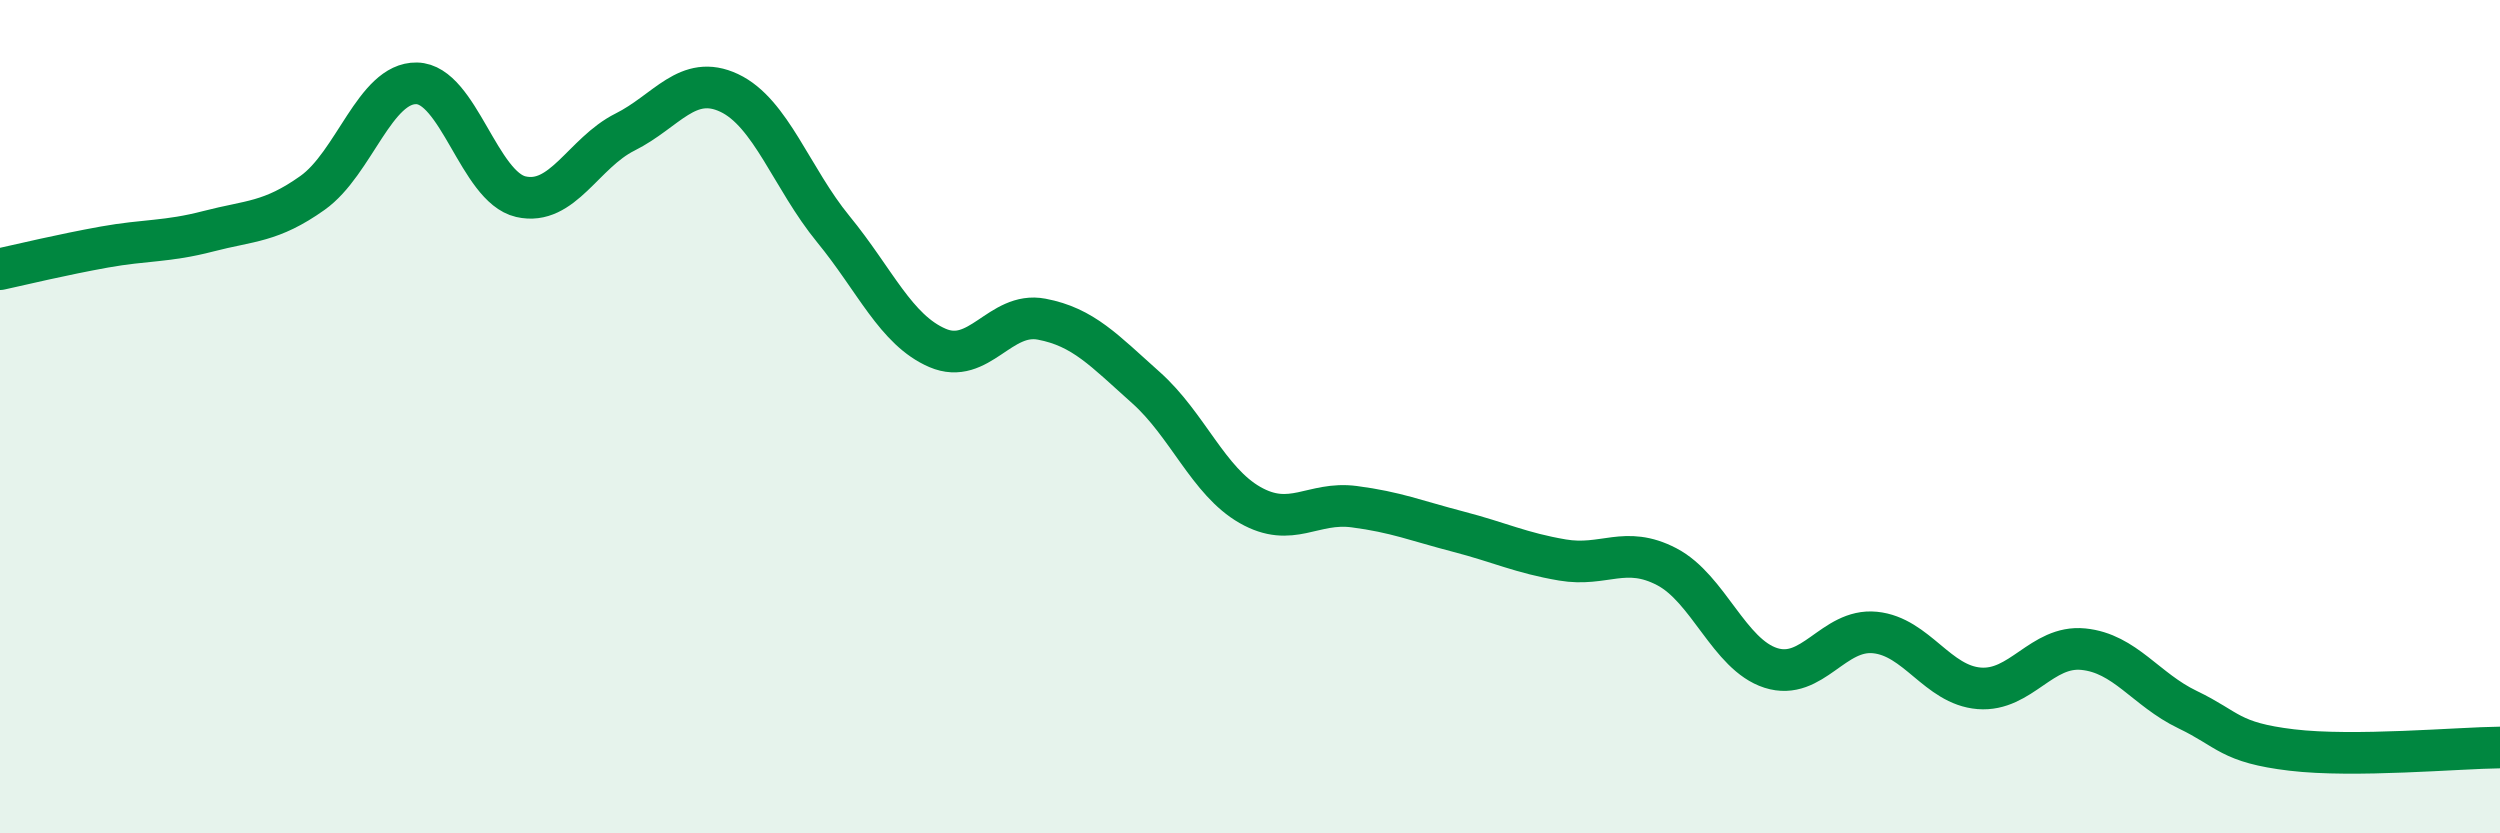 
    <svg width="60" height="20" viewBox="0 0 60 20" xmlns="http://www.w3.org/2000/svg">
      <path
        d="M 0,6.46 C 0.5,6.35 1.5,6.11 2.5,5.93 C 3.5,5.75 4,5.81 5,5.55 C 6,5.29 6.5,5.34 7.5,4.63 C 8.5,3.92 9,1.98 10,2 C 11,2.02 11.5,4.49 12.5,4.72 C 13.5,4.95 14,3.67 15,3.17 C 16,2.67 16.5,1.76 17.5,2.23 C 18.5,2.7 19,4.28 20,5.5 C 21,6.72 21.5,7.92 22.5,8.35 C 23.5,8.78 24,7.47 25,7.66 C 26,7.85 26.5,8.41 27.5,9.3 C 28.5,10.19 29,11.55 30,12.12 C 31,12.69 31.5,12.03 32.5,12.16 C 33.5,12.29 34,12.5 35,12.76 C 36,13.02 36.5,13.27 37.5,13.44 C 38.5,13.61 39,13.08 40,13.6 C 41,14.12 41.5,15.71 42.5,16.03 C 43.5,16.35 44,15.08 45,15.18 C 46,15.28 46.5,16.44 47.5,16.52 C 48.5,16.6 49,15.48 50,15.58 C 51,15.68 51.5,16.55 52.5,17.03 C 53.5,17.51 53.5,17.82 55,18 C 56.5,18.18 59,17.95 60,17.94L60 20L0 20Z"
        fill="#008740"
        opacity="0.1"
        stroke-linecap="round"
        stroke-linejoin="round"
      />
      <path
        d="M 0,6.46 C 0.5,6.35 1.5,6.11 2.5,5.93 C 3.5,5.75 4,5.81 5,5.55 C 6,5.29 6.5,5.34 7.5,4.63 C 8.5,3.92 9,1.98 10,2 C 11,2.02 11.5,4.49 12.5,4.72 C 13.5,4.95 14,3.67 15,3.17 C 16,2.67 16.5,1.76 17.5,2.23 C 18.5,2.7 19,4.28 20,5.5 C 21,6.72 21.5,7.92 22.5,8.35 C 23.5,8.78 24,7.47 25,7.66 C 26,7.85 26.5,8.41 27.5,9.3 C 28.5,10.19 29,11.55 30,12.12 C 31,12.69 31.5,12.03 32.5,12.16 C 33.5,12.29 34,12.5 35,12.76 C 36,13.02 36.5,13.27 37.5,13.44 C 38.5,13.61 39,13.08 40,13.6 C 41,14.12 41.5,15.71 42.5,16.03 C 43.5,16.35 44,15.08 45,15.18 C 46,15.28 46.5,16.44 47.5,16.52 C 48.5,16.6 49,15.48 50,15.58 C 51,15.68 51.5,16.55 52.5,17.03 C 53.5,17.51 53.5,17.82 55,18 C 56.5,18.18 59,17.95 60,17.94"
        stroke="#008740"
        stroke-width="1"
        fill="none"
        stroke-linecap="round"
        stroke-linejoin="round"
      />
    </svg>
  